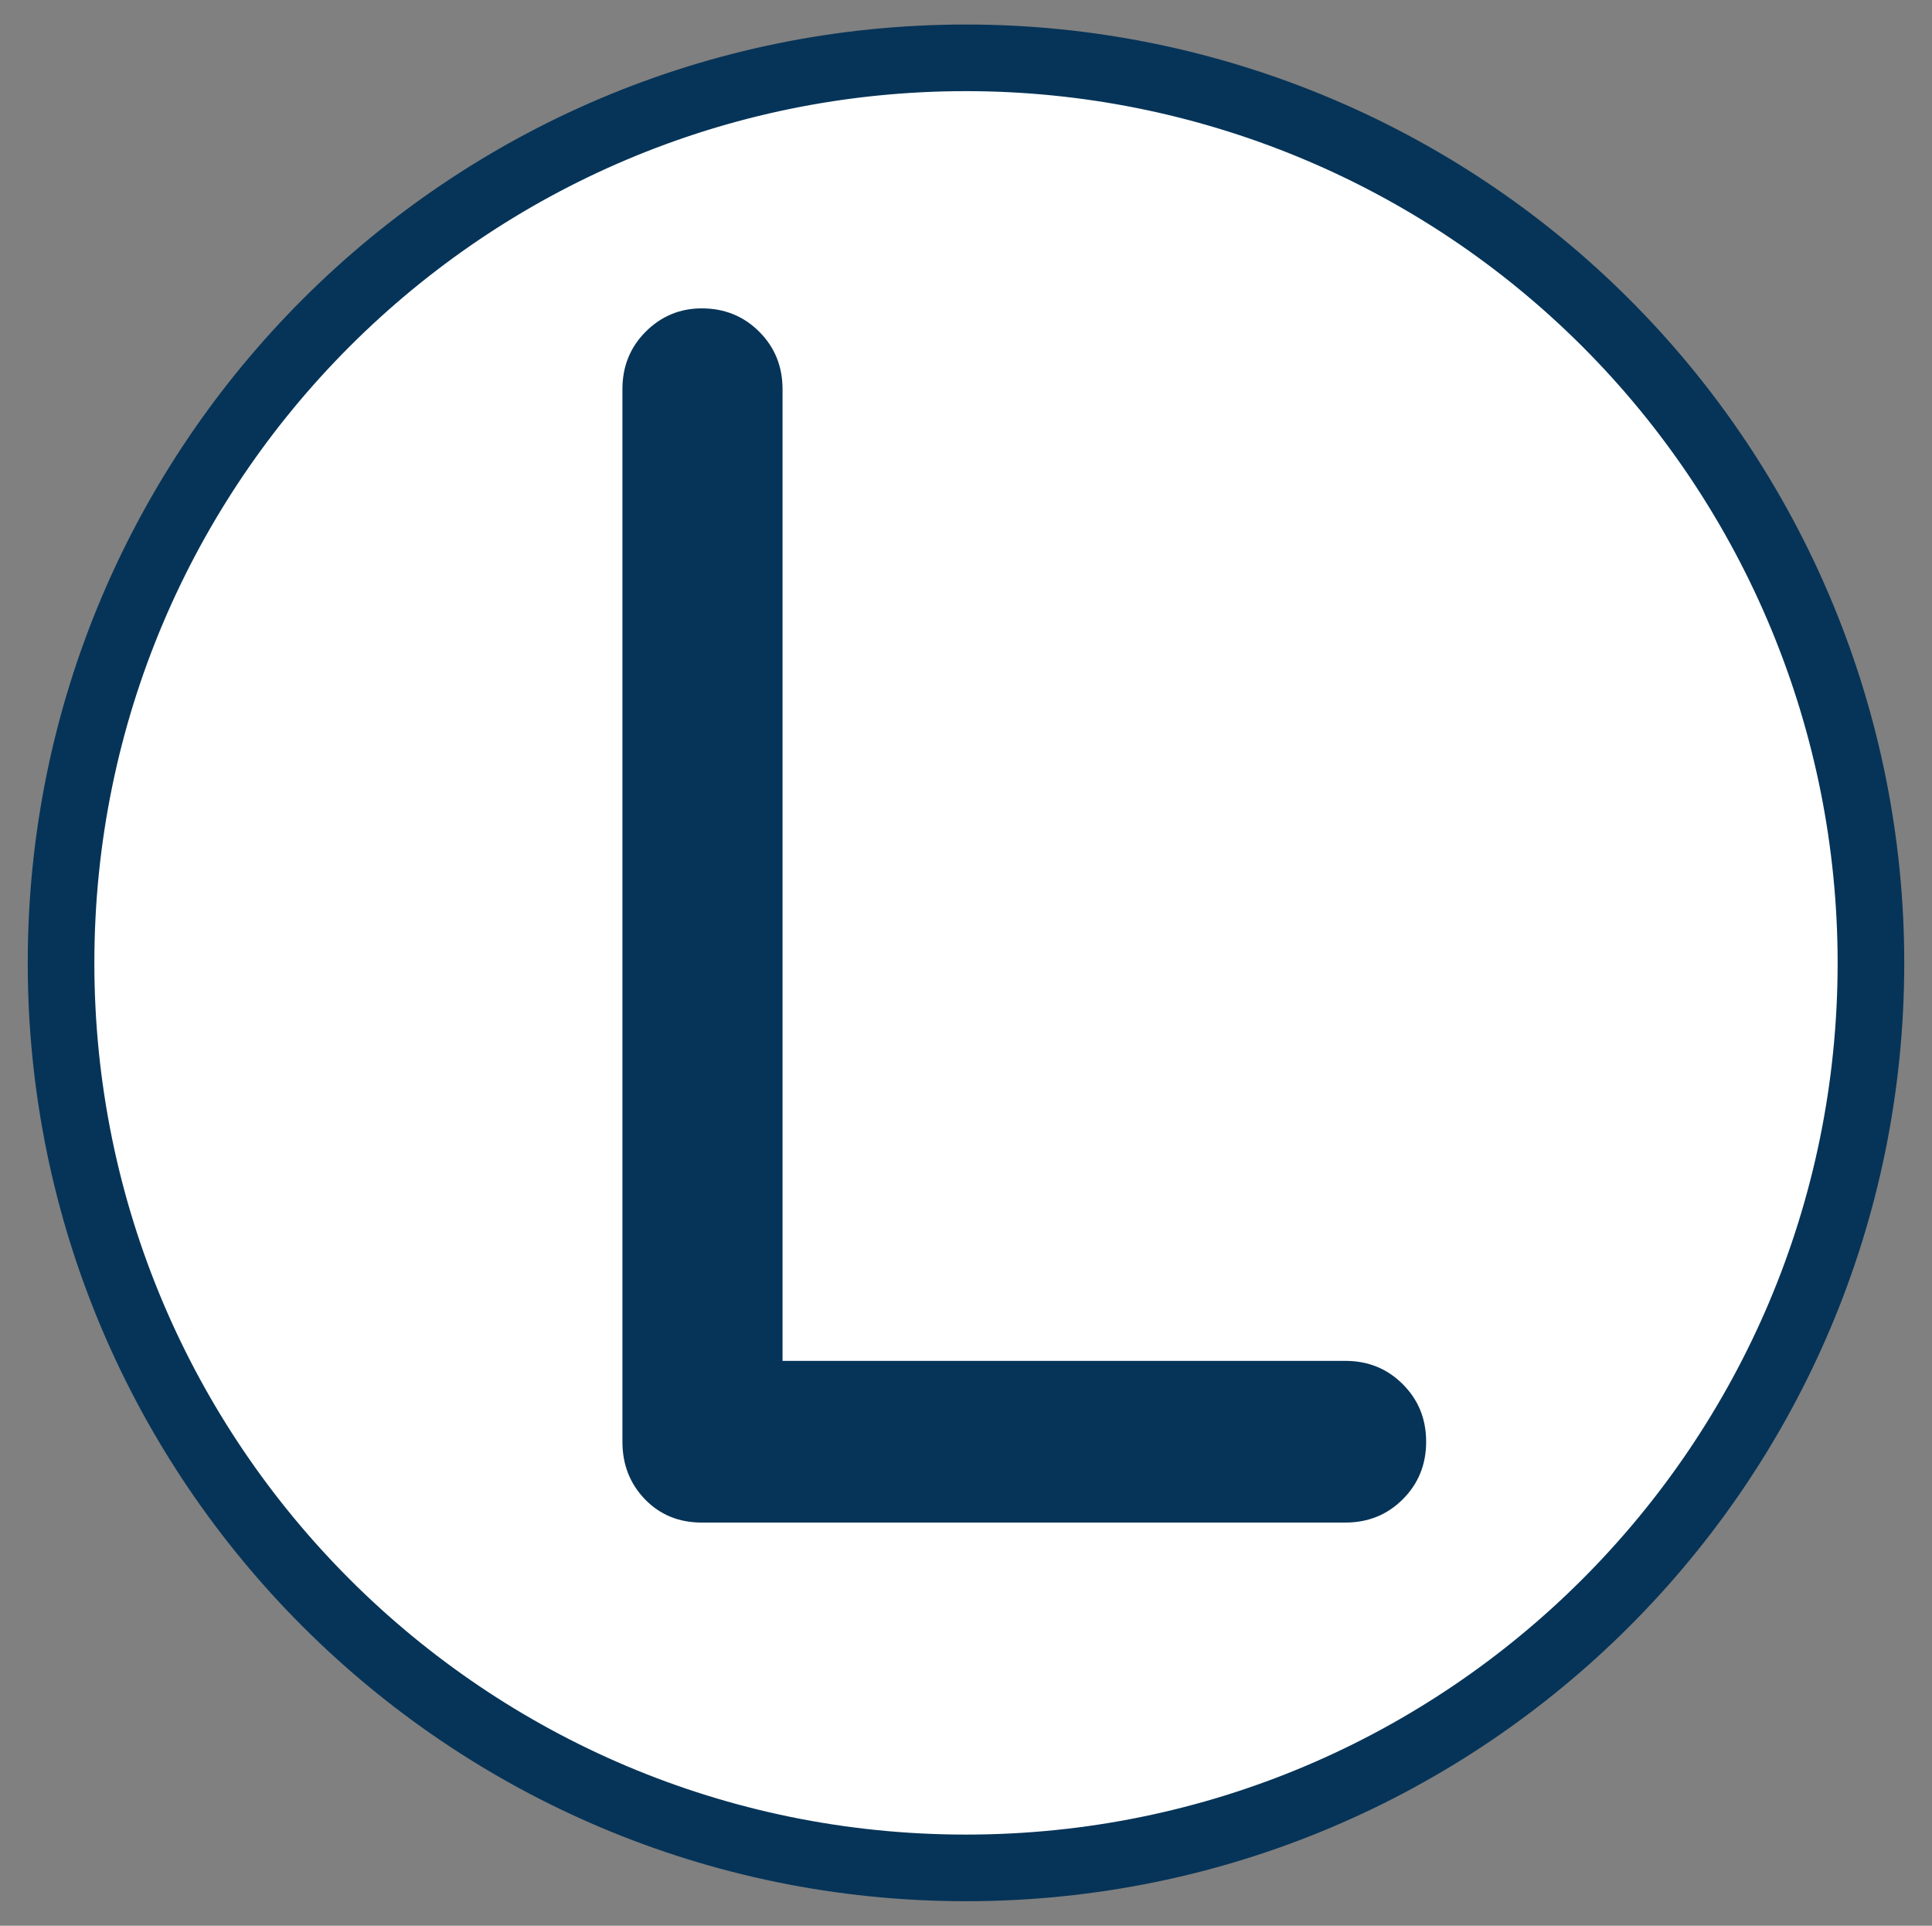 <svg version="1.1" viewBox="0.0 0.0 463.969 462.42" fill="none" stroke="none" stroke-linecap="square" stroke-miterlimit="10" xmlns:xlink="http://www.w3.org/1999/xlink" xmlns="http://www.w3.org/2000/svg"><rect x="0.0" y="0.0" width="463.969" height="462.42" fill="#808080" stroke="none"/><clipPath id="p.0"><path d="m0 0l463.969 0l0 462.42l-463.969 0l0 -462.42z" clip-rule="nonzero"/></clipPath><g clip-path="url(#p.0)"><path fill="#000000" fill-opacity="0.0" d="m0 0l463.969 0l0 462.42l-463.969 0z" fill-rule="evenodd"/><path fill="#ffffff" d="m14.661 231.21l0 0c0 -120.024 97.299 -217.323 217.323 -217.323l0 0c57.638 0 112.915 22.896 153.67 63.652c40.756 40.756 63.652 96.033 63.652 153.67l0 0c0 120.024 -97.299 217.323 -217.323 217.323l0 0c-120.024 0 -217.323 -97.299 -217.323 -217.323z" fill-rule="evenodd"/><path stroke="#063458" stroke-width="16.0" stroke-linejoin="round" stroke-linecap="butt" d="m14.661 231.21l0 0c0 -120.024 97.299 -217.323 217.323 -217.323l0 0c57.638 0 112.915 22.896 153.67 63.652c40.756 40.756 63.652 96.033 63.652 153.67l0 0c0 120.024 -97.299 217.323 -217.323 217.323l0 0c-120.024 0 -217.323 -97.299 -217.323 -217.323z" fill-rule="evenodd"/><path fill="#063458" d="m168.521 365.61q-8.219 0 -13.641 -5.594q-5.406 -5.609 -5.406 -13.812l0 -252.75q0 -8.219 5.594 -13.812q5.609 -5.594 13.453 -5.594q8.203 0 13.797 5.594q5.609 5.594 5.609 13.812l0 233.328l135.156 0q8.203 0 13.797 5.609q5.609 5.594 5.609 13.812q0 8.203 -5.609 13.812q-5.594 5.594 -13.797 5.594l-154.562 0z" fill-rule="nonzero"/></g></svg>